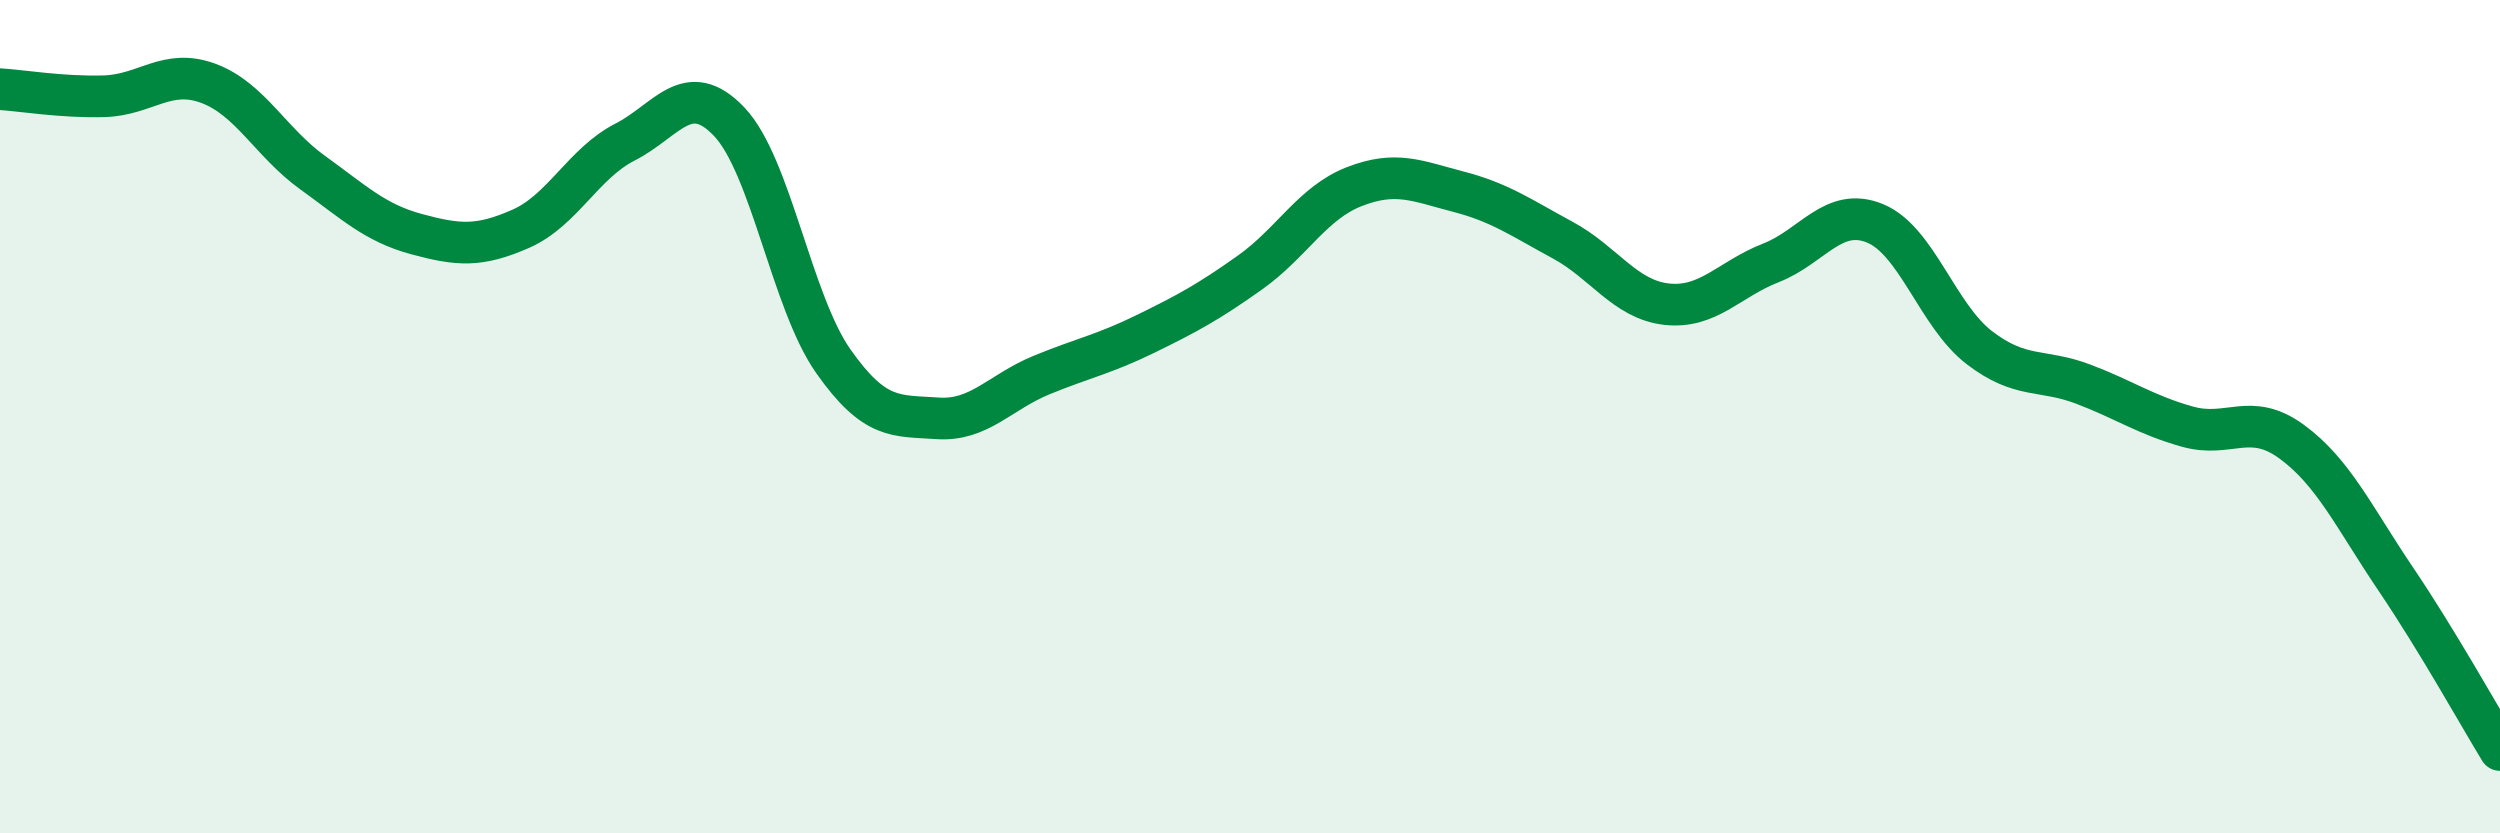 
    <svg width="60" height="20" viewBox="0 0 60 20" xmlns="http://www.w3.org/2000/svg">
      <path
        d="M 0,2.14 C 0.5,2.17 1.5,2.34 2.5,2.31 C 3.5,2.28 4,1.63 5,2 C 6,2.37 6.5,3.42 7.5,4.14 C 8.5,4.86 9,5.35 10,5.62 C 11,5.89 11.5,5.93 12.5,5.49 C 13.5,5.05 14,3.92 15,3.41 C 16,2.9 16.5,1.87 17.5,2.92 C 18.5,3.97 19,7.25 20,8.67 C 21,10.09 21.5,9.97 22.5,10.04 C 23.5,10.11 24,9.41 25,9 C 26,8.59 26.5,8.5 27.5,8.01 C 28.5,7.52 29,7.25 30,6.54 C 31,5.83 31.5,4.87 32.5,4.48 C 33.5,4.09 34,4.34 35,4.6 C 36,4.86 36.5,5.22 37.5,5.76 C 38.5,6.3 39,7.19 40,7.3 C 41,7.41 41.5,6.7 42.5,6.31 C 43.5,5.92 44,4.95 45,5.36 C 46,5.77 46.5,7.57 47.5,8.34 C 48.5,9.11 49,8.84 50,9.22 C 51,9.6 51.5,9.96 52.5,10.24 C 53.5,10.52 54,9.87 55,10.6 C 56,11.33 56.5,12.42 57.5,13.9 C 58.5,15.38 59.5,17.18 60,18L60 20L0 20Z"
        fill="#008740"
        opacity="0.1"
        stroke-linecap="round"
        stroke-linejoin="round"
      />
      <path
        d="M 0,2.14 C 0.5,2.17 1.5,2.34 2.5,2.31 C 3.5,2.28 4,1.63 5,2 C 6,2.37 6.5,3.42 7.5,4.14 C 8.5,4.86 9,5.35 10,5.62 C 11,5.89 11.5,5.93 12.5,5.49 C 13.5,5.05 14,3.92 15,3.41 C 16,2.9 16.5,1.87 17.5,2.92 C 18.5,3.97 19,7.25 20,8.67 C 21,10.09 21.5,9.97 22.5,10.04 C 23.5,10.11 24,9.41 25,9 C 26,8.59 26.5,8.5 27.5,8.01 C 28.5,7.52 29,7.25 30,6.54 C 31,5.83 31.5,4.87 32.5,4.48 C 33.5,4.09 34,4.34 35,4.6 C 36,4.86 36.5,5.22 37.5,5.76 C 38.5,6.3 39,7.19 40,7.3 C 41,7.41 41.5,6.7 42.5,6.31 C 43.5,5.92 44,4.95 45,5.36 C 46,5.77 46.5,7.57 47.5,8.34 C 48.5,9.11 49,8.84 50,9.22 C 51,9.6 51.5,9.96 52.5,10.24 C 53.5,10.52 54,9.87 55,10.6 C 56,11.33 56.5,12.42 57.5,13.9 C 58.5,15.38 59.5,17.18 60,18"
        stroke="#008740"
        stroke-width="1"
        fill="none"
        stroke-linecap="round"
        stroke-linejoin="round"
      />
    </svg>
  